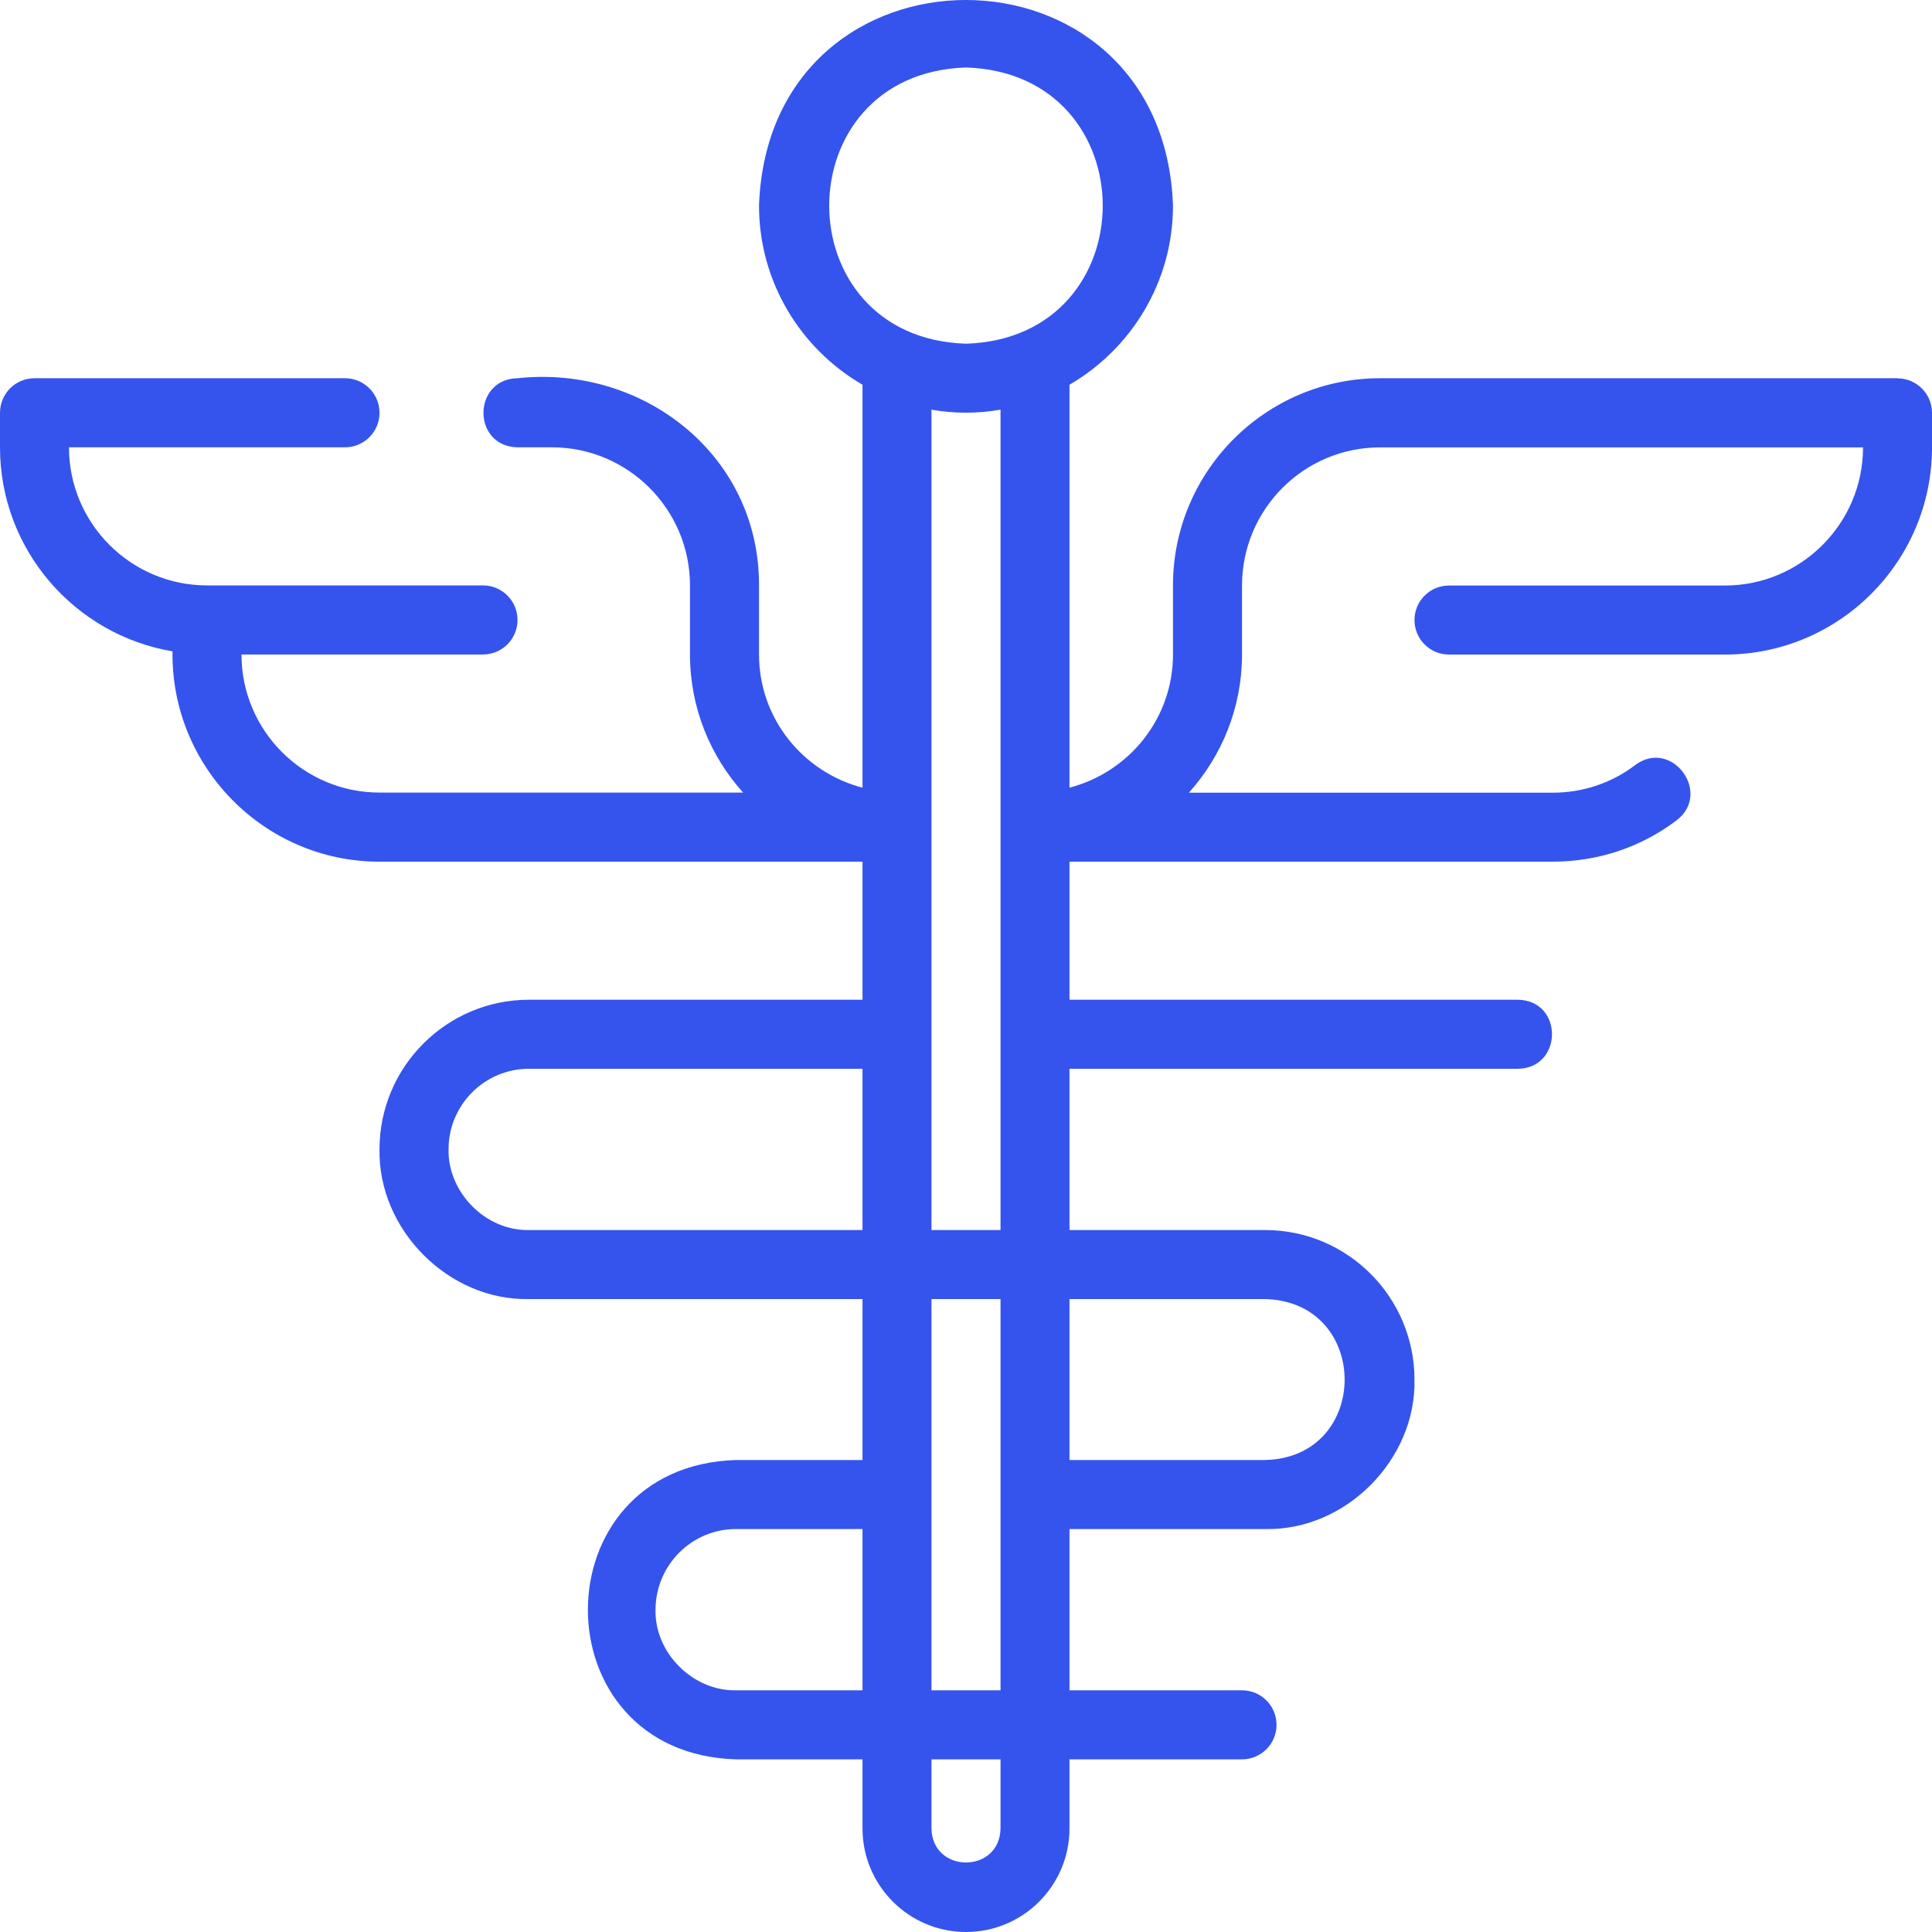 <svg width="30" height="30" viewBox="0 0 30 30" fill="none" xmlns="http://www.w3.org/2000/svg">
<path d="M29.465 5.873H21.429C19.657 5.873 18.214 7.317 18.214 9.09V10.163C18.214 11.159 17.529 11.991 16.607 12.231V5.974C17.566 5.416 18.214 4.38 18.214 3.193C18.066 -1.059 11.937 -1.07 11.786 3.193C11.786 4.38 12.434 5.418 13.393 5.974V12.231C12.471 11.991 11.786 11.159 11.786 10.163V9.09C11.792 7.069 9.991 5.663 8.036 5.873C7.334 5.887 7.328 6.931 8.036 6.946H8.571C9.752 6.946 10.714 7.908 10.714 9.09V10.163C10.714 10.987 11.027 11.738 11.539 12.307H5.893C4.711 12.307 3.75 11.345 3.75 10.163H7.5C7.796 10.163 8.036 9.923 8.036 9.626C8.036 9.33 7.796 9.09 7.5 9.09H3.214C2.033 9.09 1.071 8.128 1.071 6.946H5.357C5.653 6.946 5.893 6.706 5.893 6.41C5.893 6.113 5.653 5.873 5.357 5.873H0.536C0.24 5.873 0 6.113 0 6.41V6.946C0 8.537 1.161 9.858 2.679 10.114C2.652 11.905 4.104 13.381 5.893 13.38H13.393V15.524H8.213C6.934 15.524 5.893 16.566 5.893 17.846C5.87 19.093 6.962 20.197 8.213 20.172H13.393V22.671H11.427C8.364 22.765 8.361 27.227 11.427 27.319H13.393V28.392C13.393 29.279 14.114 30 15 30C15.887 30 16.607 29.279 16.607 28.392V27.319H19.286C19.582 27.319 19.822 27.079 19.822 26.783C19.822 26.487 19.582 26.247 19.286 26.247H16.607V23.743H19.645C20.894 23.77 21.99 22.668 21.964 21.422C21.964 20.142 20.924 19.1 19.645 19.1H16.607V16.596H23.571C24.27 16.586 24.28 15.537 23.571 15.524H16.607V13.38H24.107C24.814 13.38 25.483 13.157 26.038 12.735C26.589 12.311 25.955 11.457 25.39 11.881C25.022 12.16 24.579 12.309 24.107 12.309H18.461C18.972 11.739 19.286 10.988 19.286 10.164V9.092C19.286 7.909 20.247 6.947 21.428 6.947H28.929C28.929 8.129 27.967 9.092 26.786 9.092H22.5C22.204 9.092 21.964 9.332 21.964 9.628C21.964 9.924 22.204 10.164 22.5 10.164H26.786C28.558 10.164 30 8.72 30 6.947V6.411C30 6.115 29.76 5.875 29.464 5.875L29.465 5.873ZM13.393 26.247H11.427C10.761 26.259 10.165 25.669 10.179 24.998C10.179 24.306 10.739 23.743 11.427 23.743H13.393V26.247ZM13.393 19.1H8.213C7.542 19.115 6.951 18.515 6.965 17.846C6.965 17.157 7.524 16.596 8.213 16.596H13.393V19.1ZM15.536 28.392C15.524 29.097 14.476 29.097 14.464 28.392V27.319H15.536V28.392ZM15.536 26.247H14.464V20.172H15.536V26.247ZM15.536 19.1H14.464V6.361C14.811 6.424 15.189 6.424 15.536 6.361V19.1ZM19.645 20.172C21.291 20.214 21.291 22.632 19.645 22.671H16.607V20.172H19.645ZM15 5.337C12.167 5.248 12.169 1.138 15 1.048C17.831 1.138 17.831 5.248 15 5.337Z" fill="#3554ED"/>
</svg>
